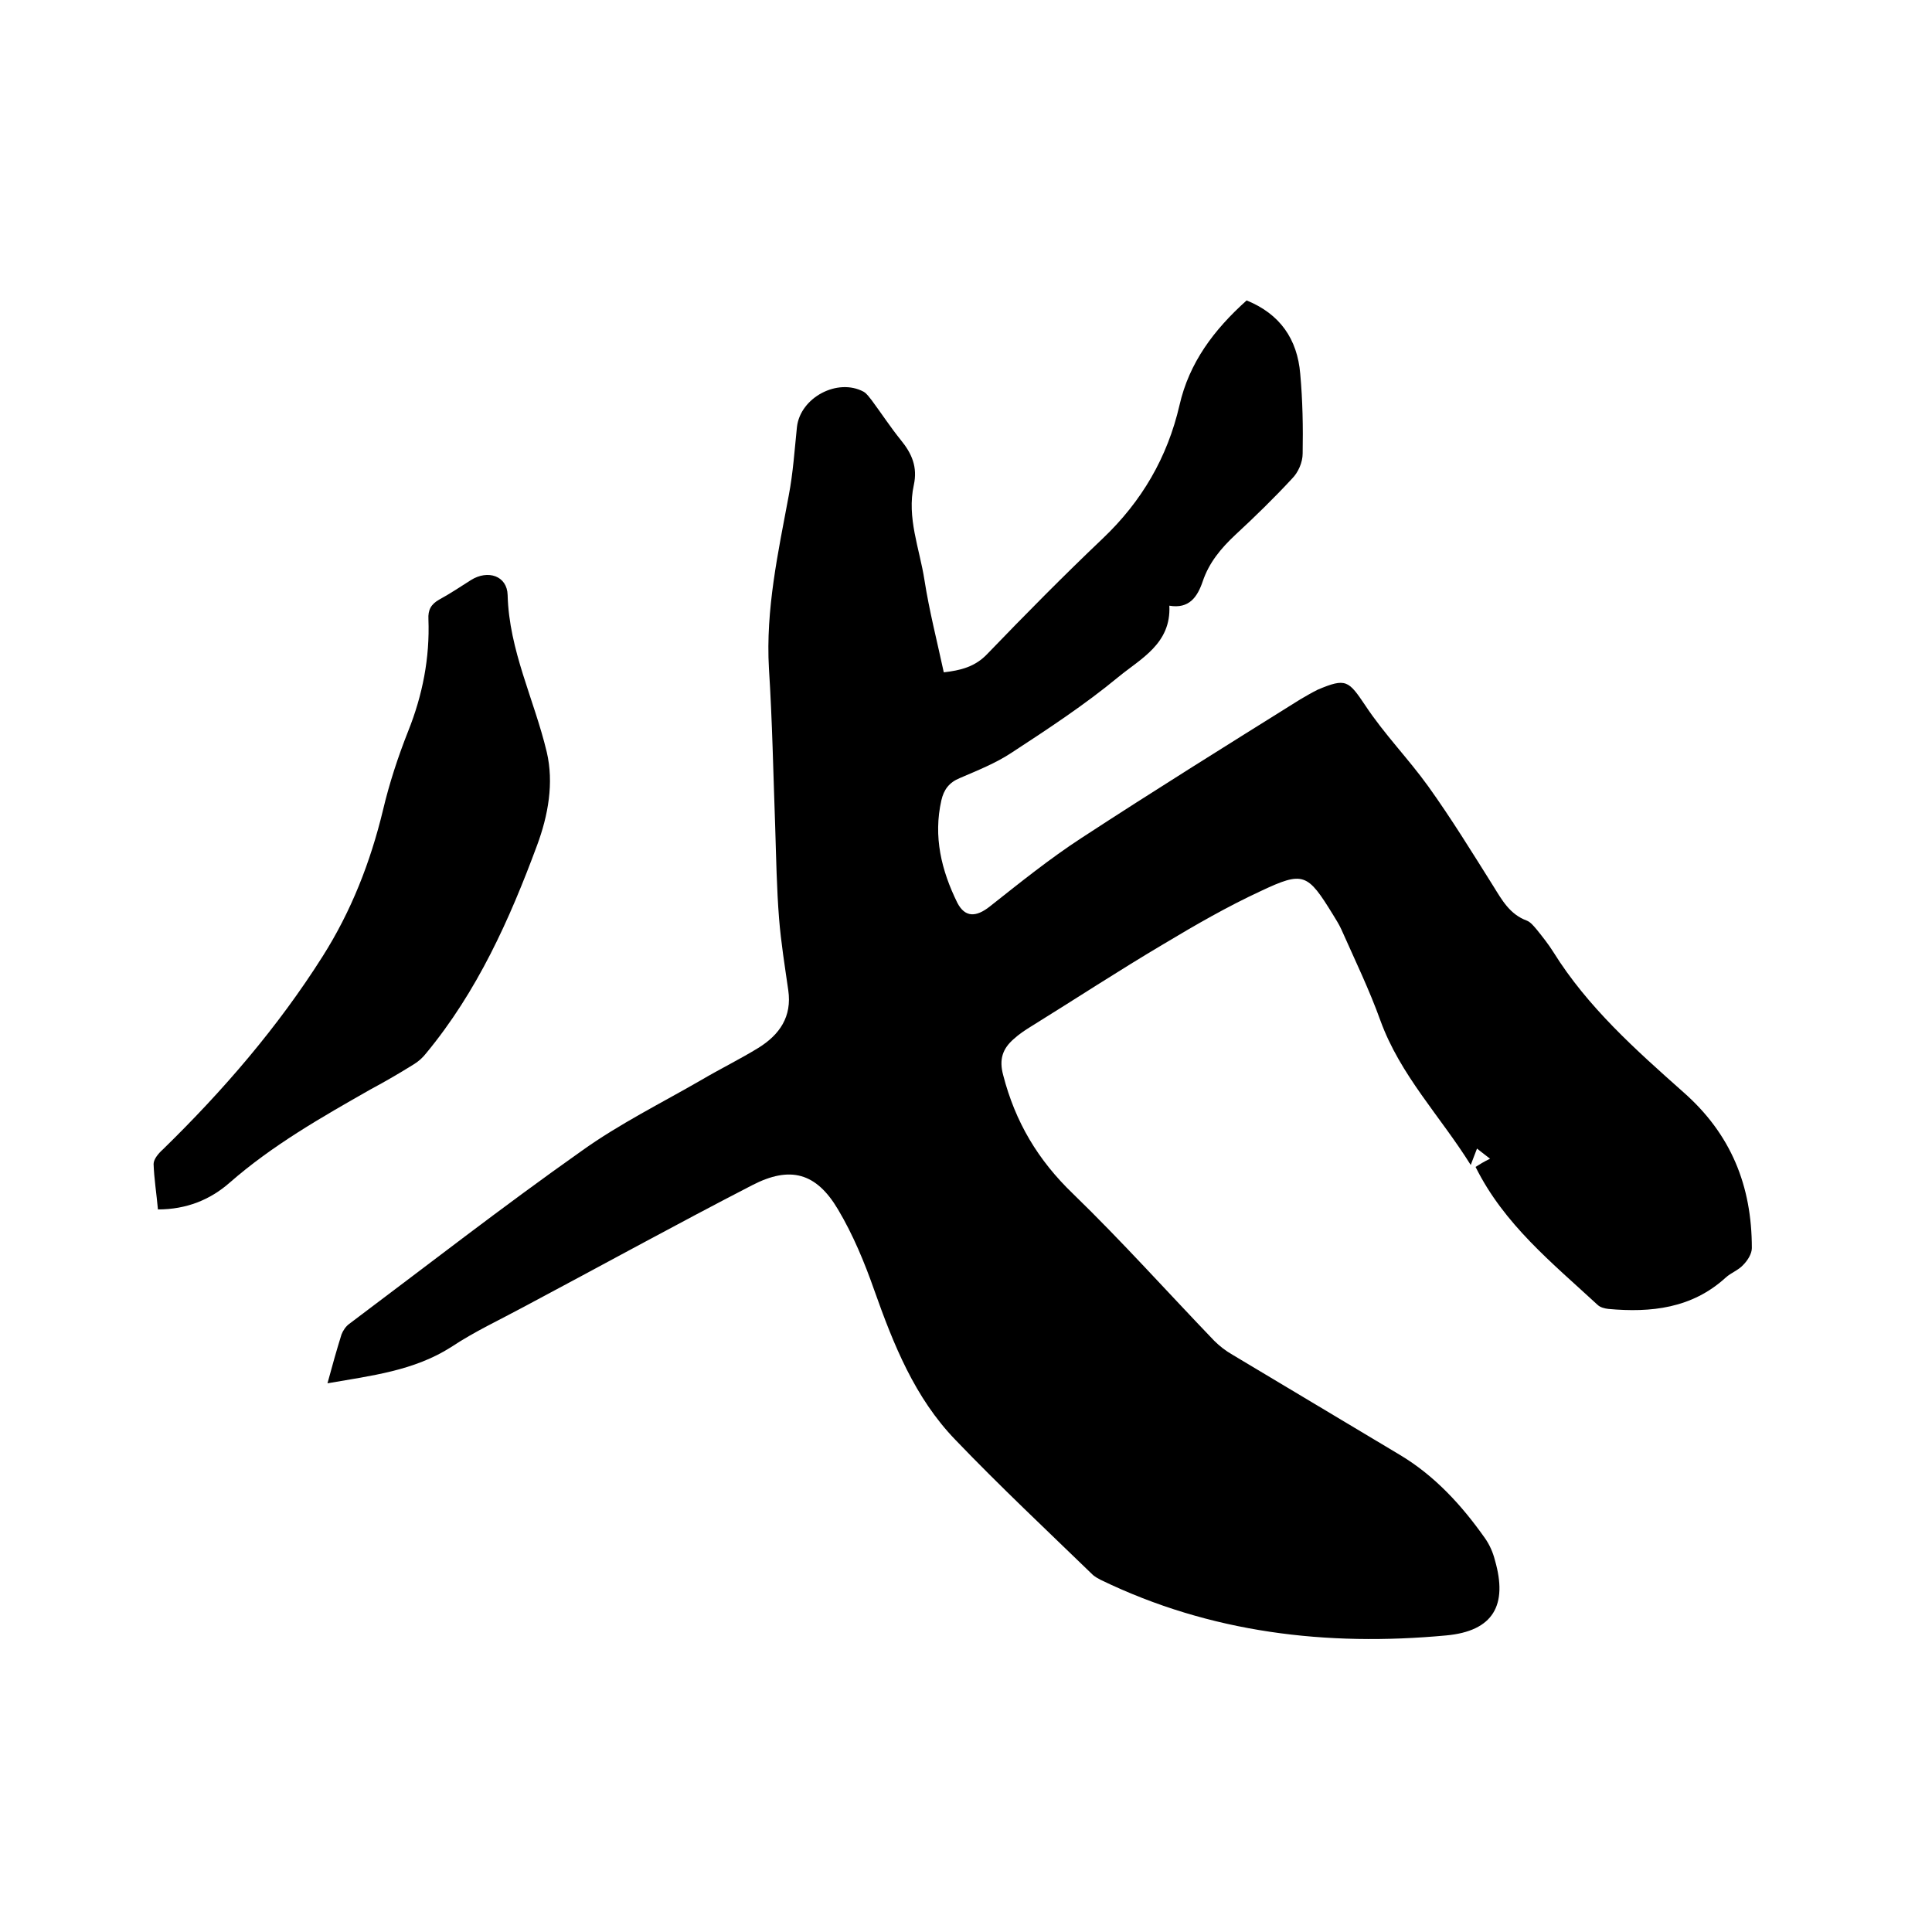 <svg enable-background="new 0 0 400 400" viewBox="0 0 400 400" xmlns="http://www.w3.org/2000/svg"><path d="m67.8 286.4c1-3.7 1.9-6.9 2.9-10.1.3-.8.9-1.7 1.6-2.2 16-12 31.8-24.3 48.1-35.8 7.8-5.6 16.5-9.9 24.8-14.7 3.9-2.3 8-4.3 11.9-6.7 4.3-2.7 6.9-6.4 6.1-11.9-.7-4.9-1.5-9.8-1.9-14.8-.5-6.3-.6-12.6-.8-18.9-.4-11-.6-22-1.3-32.9-.7-12.2 1.9-24 4.1-35.8.9-4.7 1.2-9.4 1.7-14.2.7-6.1 8.4-10.2 13.8-7.3.7.4 1.2 1.2 1.7 1.8 2 2.7 3.9 5.6 6 8.2 2.3 2.8 3.5 5.6 2.7 9.3-1.5 6.8 1.2 13.2 2.2 19.7 1 6.4 2.6 12.6 4 19.1 3.4-.4 6.5-1.1 9.1-3.9 7.8-8.1 15.7-16.1 23.8-23.8s13.4-16.8 15.9-27.6c2-8.8 7.1-15.6 13.9-21.7 6.9 2.8 10.5 8 11.1 15.2.5 5.5.6 11 .5 16.5 0 1.8-.9 3.9-2.2 5.2-3.7 4-7.7 7.9-11.7 11.6-3 2.8-5.5 5.8-6.8 9.7-1.1 3.2-2.8 5.7-6.9 5 .4 7.9-6 11-10.6 14.8-6.9 5.7-14.5 10.7-22 15.6-3.3 2.2-7.1 3.7-10.8 5.3-2.2.9-3.3 2.4-3.8 4.6-1.7 7.5 0 14.5 3.3 21.2 1.6 3.1 3.9 3 6.7.8 6.2-4.9 12.4-9.9 19-14.2 15-9.8 30.1-19.2 45.3-28.7 1.2-.7 2.4-1.4 3.6-2 5.9-2.5 6.4-1.9 9.9 3.3 3.9 5.9 8.9 11 13 16.7 4.8 6.7 9.1 13.7 13.5 20.7 1.8 2.9 3.4 5.8 6.9 7.1.8.3 1.5 1.2 2.1 1.9 1.2 1.5 2.4 3 3.4 4.6 7.1 11.4 17 20.2 26.9 29 9.9 8.7 14.2 19.4 14.2 32.3 0 1.2-.9 2.6-1.8 3.5-1 1.1-2.5 1.6-3.6 2.6-7 6.4-15.5 7.3-24.3 6.5-.8-.1-1.7-.3-2.3-.9-9.3-8.6-19.3-16.6-25.2-28.5.3-.2.8-.5 1.3-.8s.9-.5 1.7-.9c-.9-.7-1.7-1.3-2.7-2.1-.4 1.1-.8 2-1.3 3.4-6.3-10.1-14.6-18.6-18.7-29.9-2.3-6.4-5.3-12.6-8.1-18.9-.5-1.1-1.1-2-1.7-3-5.3-8.6-6.1-9.1-15-4.9-6.9 3.2-13.5 7-20 10.9-9.3 5.5-18.3 11.4-27.5 17.1-1.3.8-2.5 1.6-3.6 2.6-2.3 2-3.1 4.2-2.2 7.5 2.5 9.7 7.2 17.6 14.5 24.6 10.1 9.8 19.5 20.3 29.2 30.4 1.1 1.1 2.4 2.1 3.8 2.9 11.5 6.9 23.1 13.8 34.6 20.7 7.2 4.3 12.8 10.4 17.6 17.2 1 1.4 1.7 3 2.1 4.6 2.7 9.3-.3 14.7-10.1 15.6-24.7 2.3-48.8-.5-71.5-11.5-.6-.3-1.1-.6-1.6-1-9.6-9.3-19.3-18.4-28.5-28-8.4-8.7-12.8-19.7-16.8-31-2-5.7-4.4-11.5-7.5-16.7-4.5-7.6-9.9-9.1-17.8-5-15.9 8.2-31.5 16.8-47.3 25.2-5 2.7-10.2 5.1-15 8.3-7.7 4.9-16.4 5.9-25.6 7.5z"/><path d="m32.7 250.4c-.3-3.3-.8-6.4-.9-9.4 0-1 1-2.2 1.9-3 12.5-12.2 23.8-25.3 33.1-40 5.9-9.3 9.9-19.5 12.5-30.3 1.3-5.5 3.1-11 5.2-16.3 3-7.5 4.5-15.2 4.2-23.2-.1-1.9.5-3.1 2.3-4.1 2.2-1.2 4.3-2.6 6.5-4 3.5-2.2 7.5-.9 7.6 3.1.3 11.5 5.5 21.6 8.1 32.5 1.5 6.4.3 13.1-2 19.3-5.7 15.4-12.4 30.3-23 43.1-.7.9-1.6 1.7-2.6 2.3-2.9 1.8-5.8 3.5-8.8 5.1-10.2 5.8-20.4 11.6-29.3 19.4-4 3.5-8.9 5.5-14.8 5.5z"/></svg>